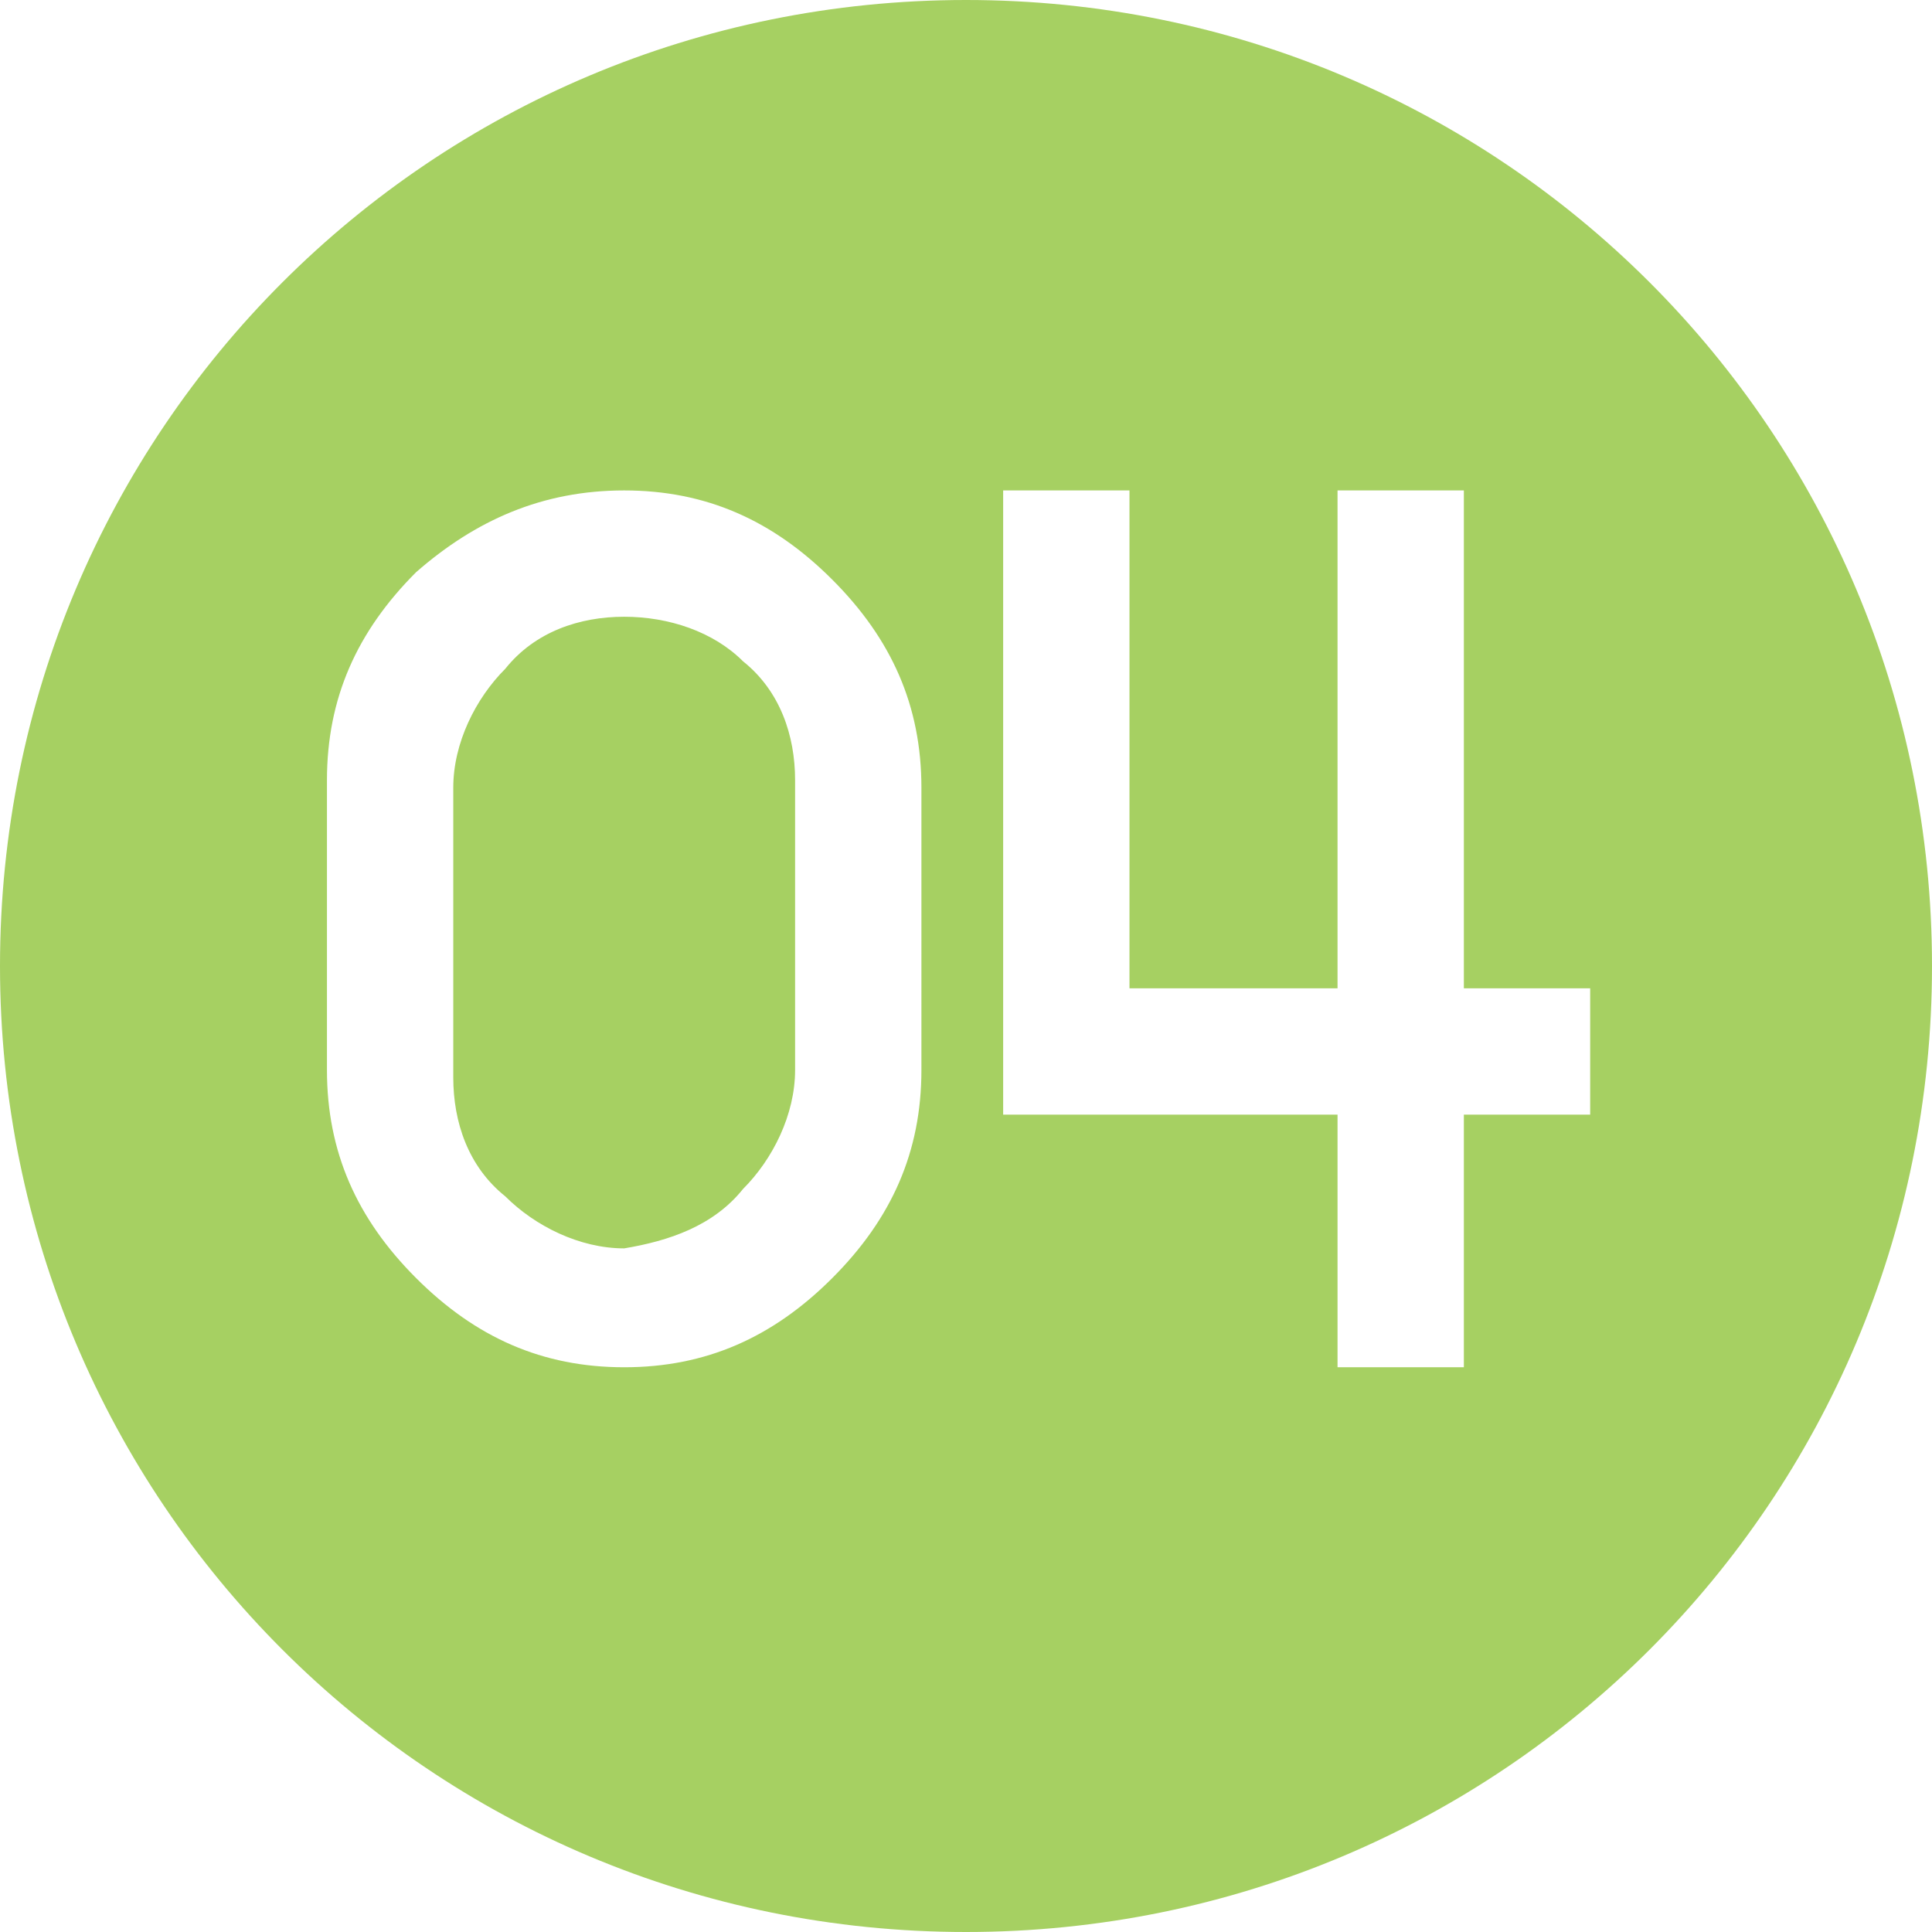 <?xml version="1.0" encoding="utf-8"?>
<!-- Generator: Adobe Illustrator 24.3.0, SVG Export Plug-In . SVG Version: 6.00 Build 0)  -->
<svg version="1.1" id="Layer_1" xmlns="http://www.w3.org/2000/svg" xmlns:xlink="http://www.w3.org/1999/xlink" x="0px" y="0px"
	 viewBox="0 0 26 26" style="enable-background:new 0 0 26 26;" xml:space="preserve">
<style type="text/css">
	.st0{fill:#A6D062;}
	.st1{fill:none;}
</style>
<path class="st0" d="M10,16c0.4-0.4,0.7-1,0.7-1.6v-3.9c0-0.6-0.2-1.2-0.7-1.6C9.6,8.5,9,8.3,8.4,8.3c-0.6,0-1.2,0.2-1.6,0.7
	c-0.4,0.4-0.7,1-0.7,1.6v3.9c0,0.6,0.2,1.2,0.7,1.6c0.4,0.4,1,0.7,1.6,0.7C9,16.7,9.6,16.5,10,16 M21.4,15h-1.7v3.4H18V15h-4.5V6.6
	h1.7v6.7H18V6.6h1.7v6.7h1.7V15z M12.4,14.4c0,1.1-0.4,2-1.2,2.8c-0.8,0.8-1.7,1.2-2.8,1.2c-1.1,0-2-0.4-2.8-1.2
	c-0.8-0.8-1.2-1.7-1.2-2.8v-3.9c0-1.1,0.4-2,1.2-2.8C6.4,7,7.3,6.6,8.4,6.6c1.1,0,2,0.4,2.8,1.2c0.8,0.8,1.2,1.7,1.2,2.8V14.4z
	 M26,13c0-7.2-5.8-13-13-13C5.8,0,0,5.8,0,13c0,7.2,5.8,13,13,13C20.2,26,26,20.2,26,13"/>
<rect y="0" class="st1" width="26" height="26"/>
</svg>
